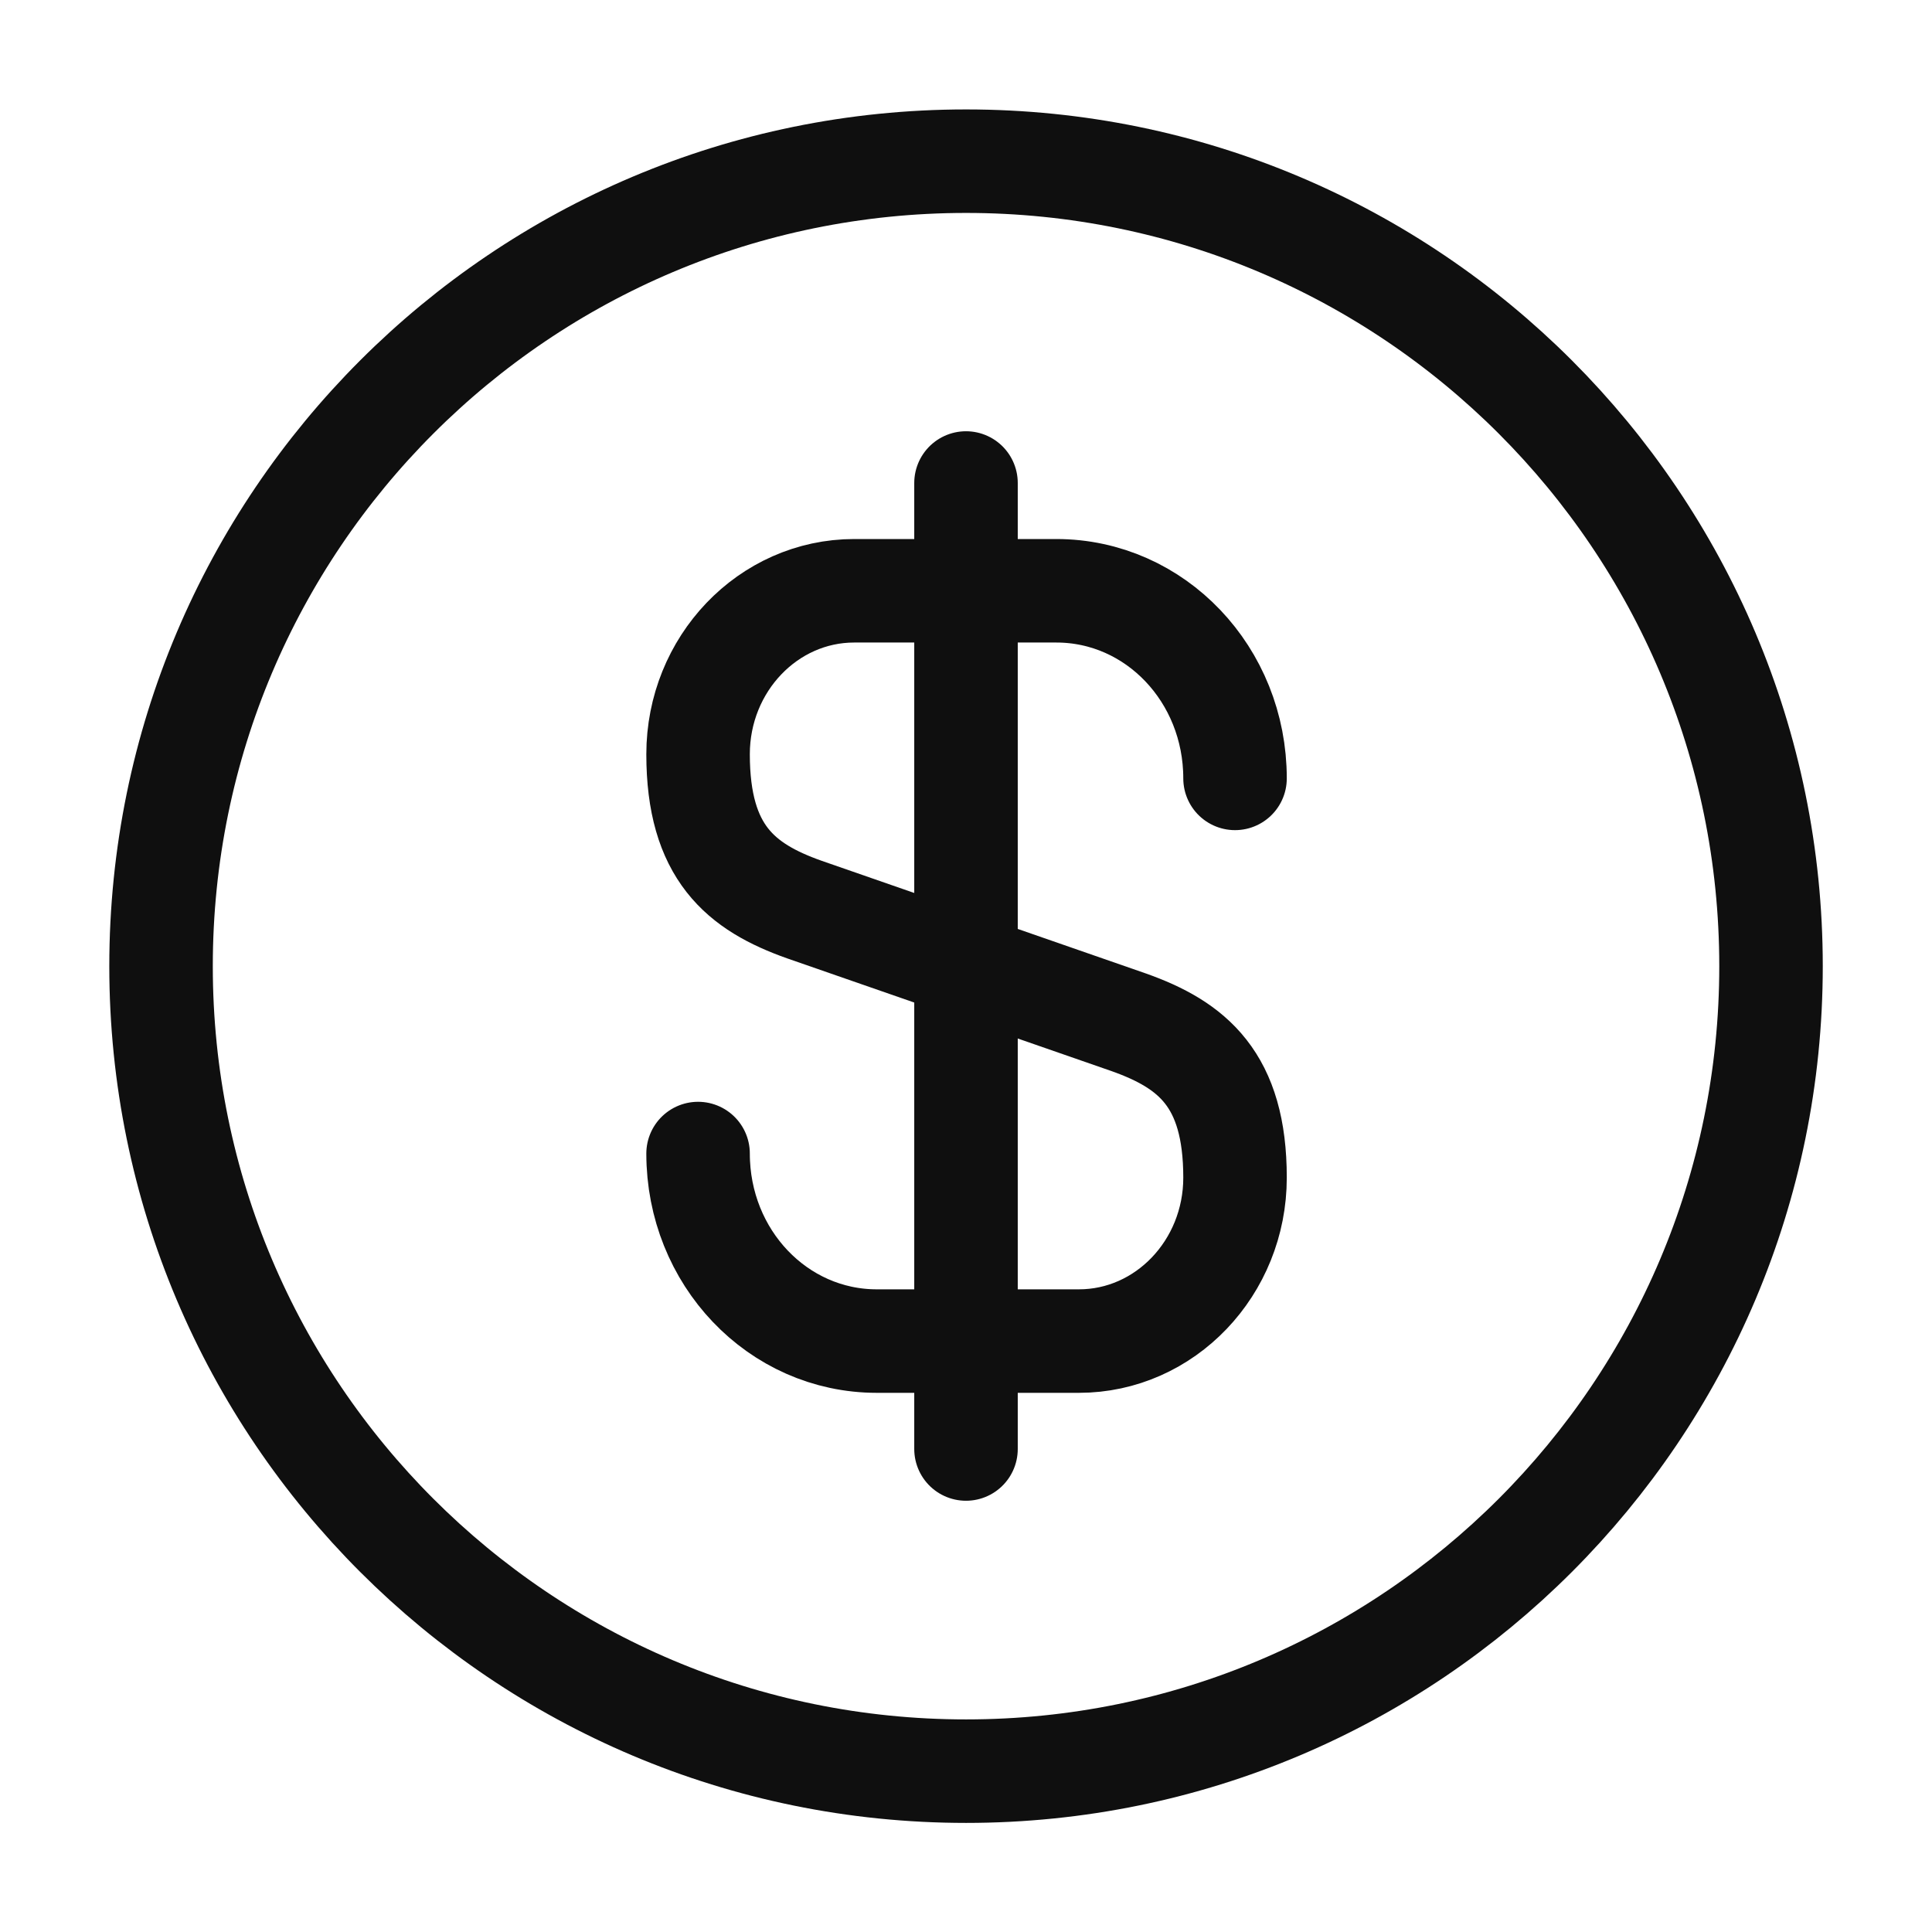 <svg width="28" height="28" viewBox="0 0 28 28" fill="none" xmlns="http://www.w3.org/2000/svg">
<path d="M10.117 16.718C10.117 18.223 11.272 19.436 12.707 19.436H15.636C16.884 19.436 17.899 18.374 17.899 17.067C17.899 15.644 17.28 15.143 16.359 14.816L11.657 13.182C10.736 12.856 10.117 12.354 10.117 10.931C10.117 9.624 11.132 8.562 12.38 8.562H15.309C16.744 8.562 17.899 9.776 17.899 11.281" stroke="#0F0F0F" stroke-width="1.5" stroke-linecap="round" stroke-linejoin="round"/>
<path d="M14 7V21" stroke="#0F0F0F" stroke-width="1.5" stroke-linecap="round" stroke-linejoin="round"/>
<path d="M14.001 25.669C20.444 25.669 25.667 20.446 25.667 14.003C25.667 7.559 20.444 2.336 14.001 2.336C7.557 2.336 2.334 7.559 2.334 14.003C2.334 20.446 7.557 25.669 14.001 25.669Z" stroke="#0F0F0F" stroke-width="1.5" stroke-linecap="round" stroke-linejoin="round"/>
</svg>
